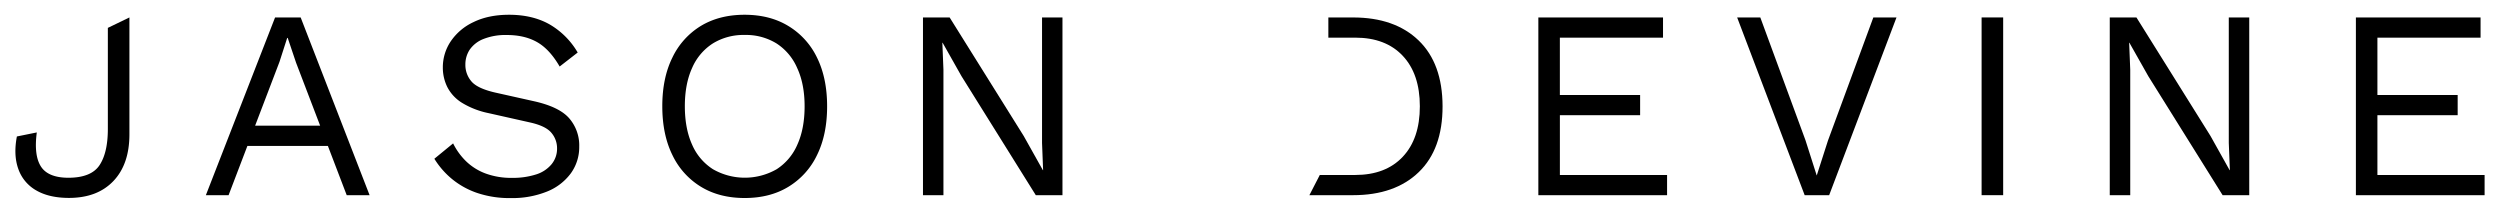 <svg id="Layer_1" data-name="Layer 1" xmlns="http://www.w3.org/2000/svg" viewBox="0 0 1332.89 113.37"><path d="M109.76,104.06,146.66,9.3H160.3l36.75,94.76h-12.2l-27-70.63L153.4,20.22h-.28L149,33l-27.13,71.07Zm18.09-26.27V67h50.68V77.79Z"/><path d="M271.42,7.87q12.49,0,21.54,5.1A41.39,41.39,0,0,1,308,28l-9.62,7.47q-5.31-9.19-12-13t-16.15-3.8a31.76,31.76,0,0,0-12.56,2.15,16,16,0,0,0-7.25,5.67,14.27,14.27,0,0,0-2.3,8,13.4,13.4,0,0,0,3.16,8.83q3.15,3.81,12.63,6l20.53,4.59q13.65,3,19,9.12a22.07,22.07,0,0,1,5.38,15.15,23.74,23.74,0,0,1-4.52,14.28,29.15,29.15,0,0,1-12.71,9.69,49.27,49.27,0,0,1-19.24,3.45,53.75,53.75,0,0,1-18.16-2.8,42.89,42.89,0,0,1-13.42-7.54,43.8,43.8,0,0,1-9.19-10.62l10-8.19a34.85,34.85,0,0,0,7,9.62,29.87,29.87,0,0,0,10.4,6.46,39.41,39.41,0,0,0,14,2.3,40.52,40.52,0,0,0,12.71-1.79,17.41,17.41,0,0,0,8.25-5.32A13,13,0,0,0,297,79.08a12.64,12.64,0,0,0-3-8.25q-3-3.66-11.34-5.53l-22.26-5a44,44,0,0,1-14.14-5.52,21.31,21.31,0,0,1-7.75-8.33A23.25,23.25,0,0,1,236.1,36a24.79,24.79,0,0,1,4.24-14,29.82,29.82,0,0,1,12.2-10.26Q260.51,7.87,271.42,7.87Z"/><path d="M397,7.87q13.5,0,23.33,6A39.73,39.73,0,0,1,435.59,30.7q5.39,10.9,5.39,26t-5.39,26a39.73,39.73,0,0,1-15.22,16.87q-9.83,6-23.33,6t-23.33-6A39.71,39.71,0,0,1,358.5,82.67q-5.38-10.9-5.39-26t5.39-26a39.71,39.71,0,0,1,15.21-16.87Q383.55,7.87,397,7.87Zm0,10.77a31.07,31.07,0,0,0-16.94,4.52,29.22,29.22,0,0,0-11.05,13.06q-3.89,8.55-3.88,20.46t3.88,20.46A29.25,29.25,0,0,0,380.1,90.21a34.15,34.15,0,0,0,34,0,29.37,29.37,0,0,0,11-13.07q3.88-8.53,3.88-20.46T425,36.22a29.34,29.34,0,0,0-11-13.06A31,31,0,0,0,397,18.64Z"/><path d="M566.46,9.3v94.76H552.24L512.62,40.6,502.57,22.8h-.15L503,37.16v66.9H492.09V9.3H506.3l39.48,63.18L556,90.71h.14l-.57-14.5V9.3Z"/><path d="M820.18,104.06V9.3h66.47V20.07h-55V50.65h42.79V61.42H831.66V93.29h57.15v10.77Z"/><path d="M1011.13,9.3l-35.9,94.76H962.17l-36-94.76h12.35L962.6,74.77l6,18.81,6-18.66L998.78,9.3Z"/><path d="M1068,9.3v94.76H1056.5V9.3Z"/><path d="M1199.2,9.3v94.76H1185L1145.37,40.6l-10.06-17.8h-.14l.58,14.36v66.9h-10.92V9.3h14.22l39.48,63.18,10.19,18.23h.15l-.58-14.5V9.3Z"/><path d="M1256.06,104.06V9.3h66.47V20.07h-55V50.65h42.79V61.42h-42.79V93.29h57.15v10.77Z"/><path d="M69,9.3V71.62q0,15.93-8.54,24.9t-23.62,9q-10.62,0-17.51-4A21.12,21.12,0,0,1,9.76,90.06Q7.11,82.68,9,72.76l10.62-2.15Q18,82.82,21.82,88.77t14.57,6q12.21,0,16.66-6.68T57.5,68.74V14.86Z"/><path d="M756.36,21.58q-12.71-12.27-35-12.27H708.22V20.07h14.33q16.23,0,25.34,9.69T757,56.68q0,17.24-9.12,26.92t-25.34,9.69H703.66l-5.55,10.77H721.4q22.26,0,35-12.27t12.71-35.11Q769.07,33.86,756.36,21.58Z"/></svg>